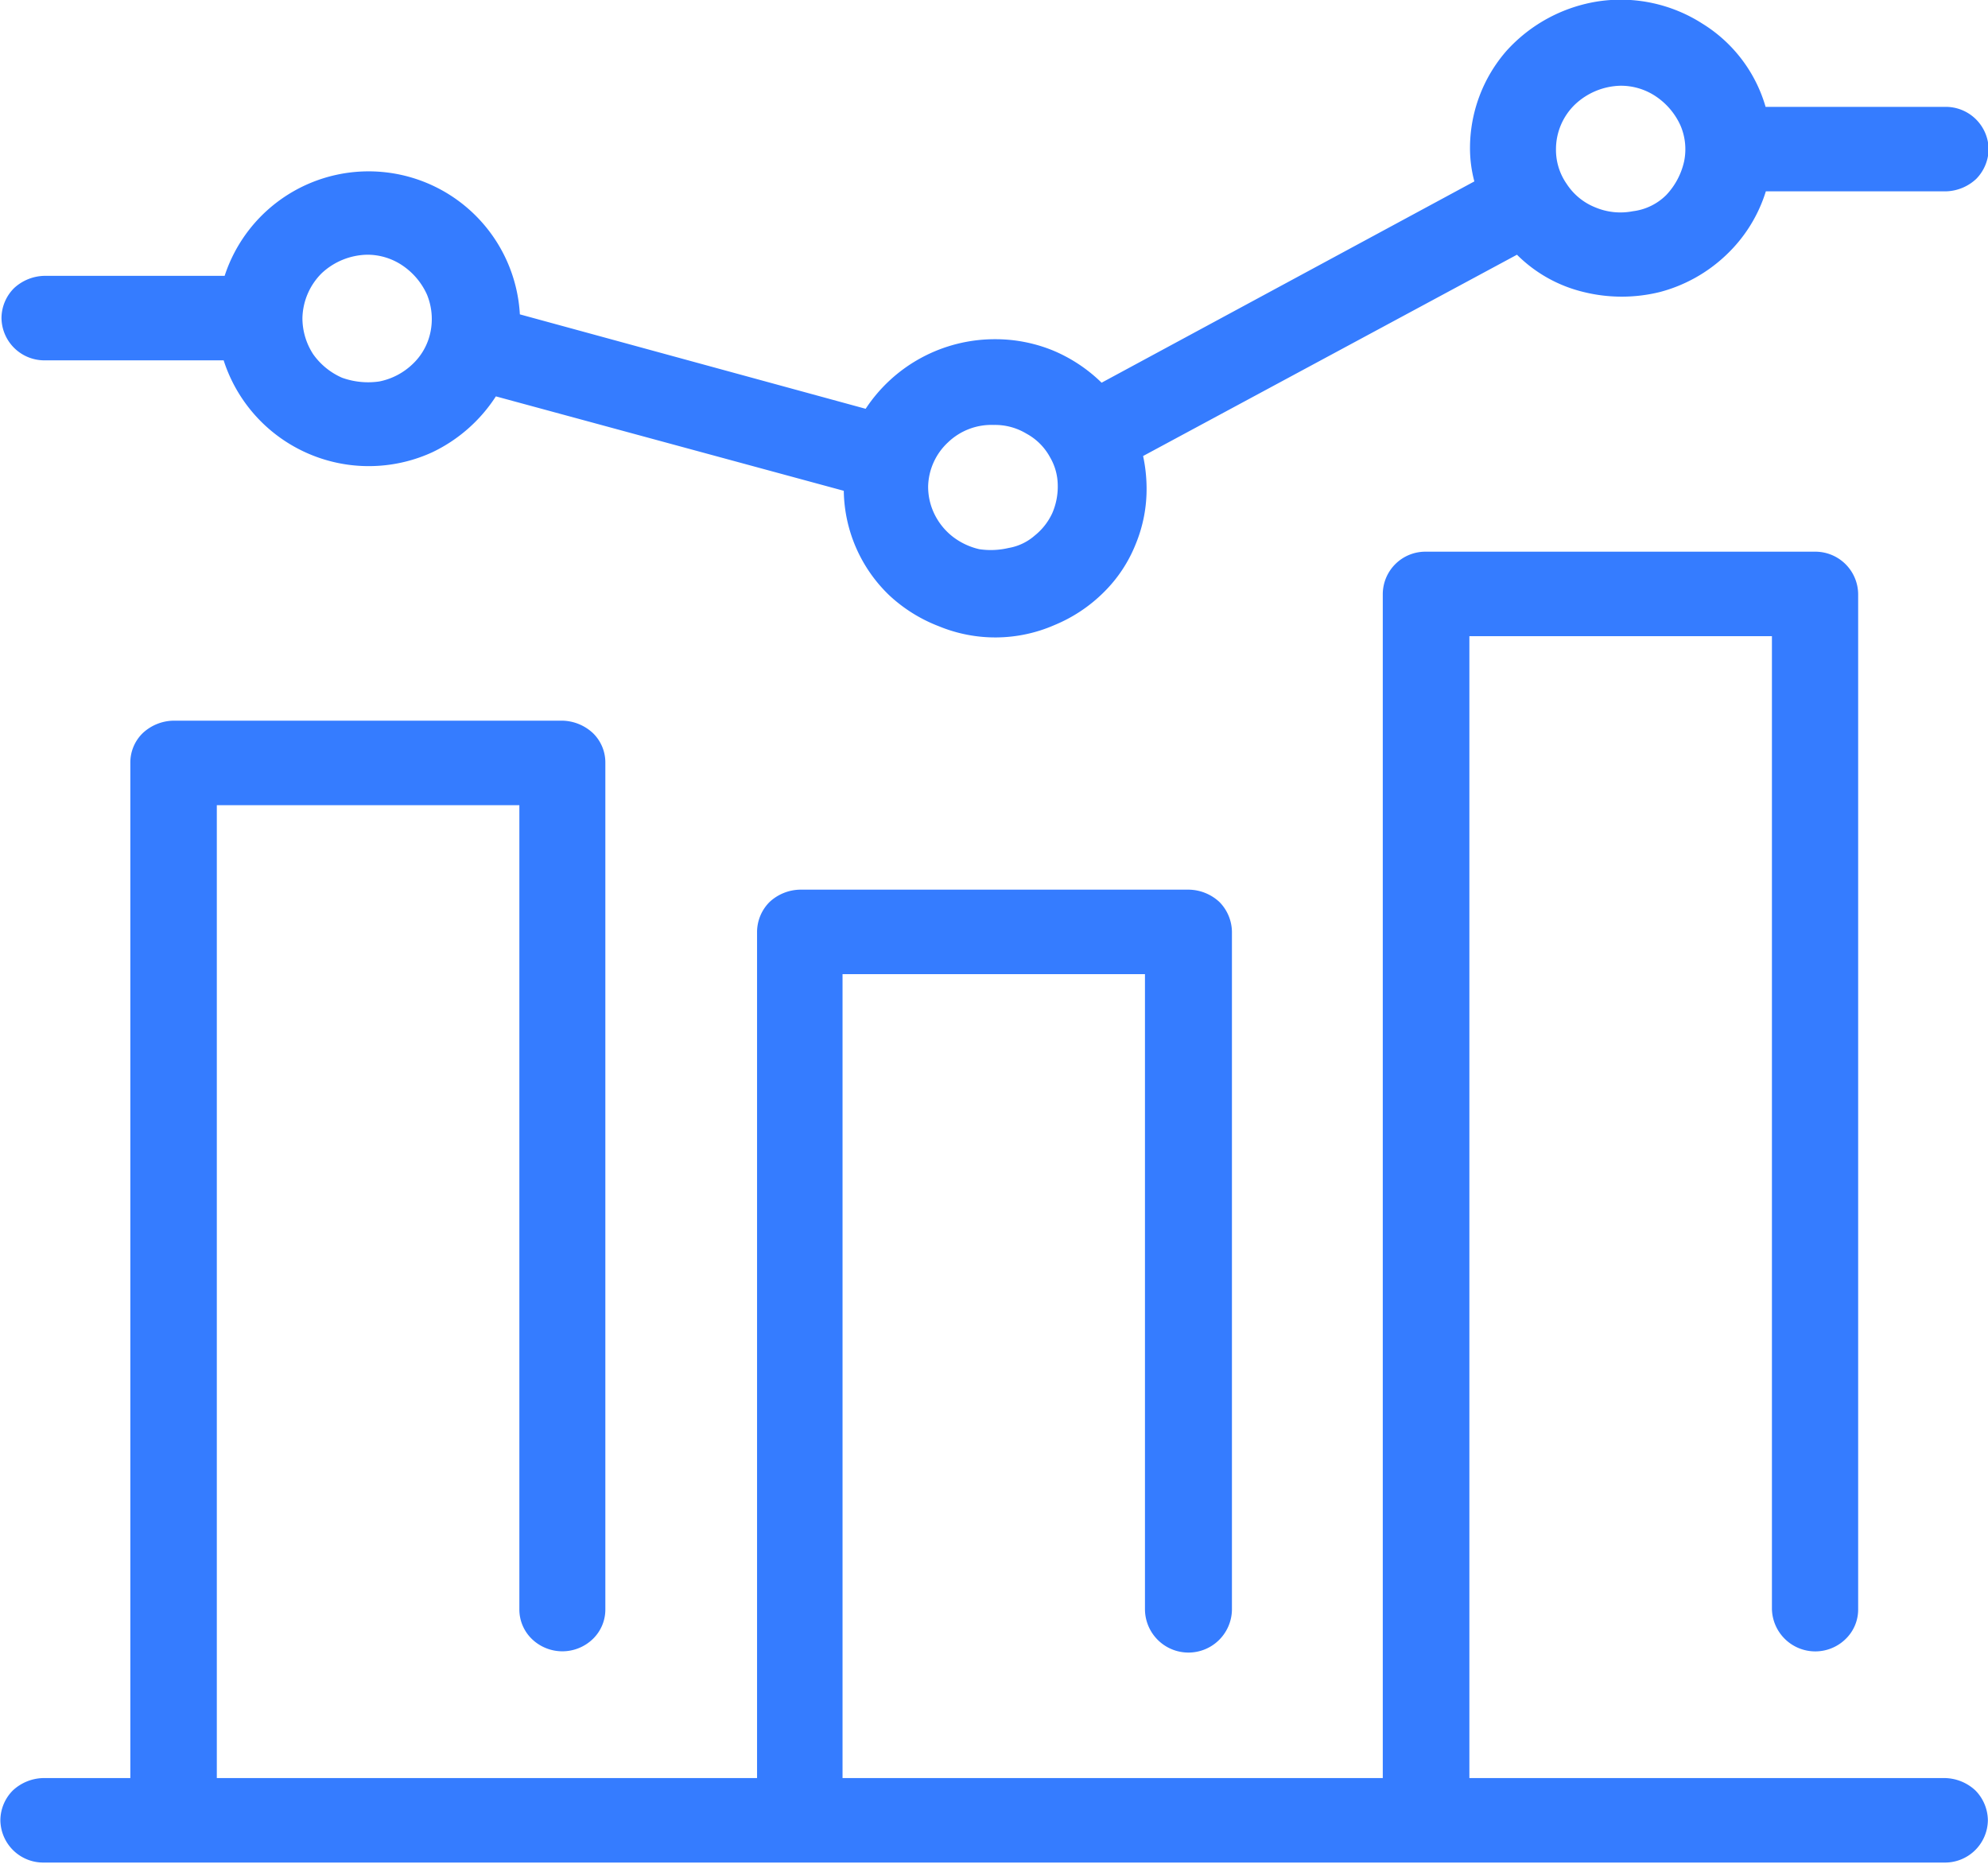 <svg xmlns="http://www.w3.org/2000/svg" width="32" height="30" viewBox="0 0 16 15">
  <defs>
    <style>
      .cls-1 {
        fill: #357cff;
        fill-rule: evenodd;
      }
    </style>
  </defs>
  <path id="形状_14" data-name="形状 14" class="cls-1" d="M863.652,5921.31h-3.826v-9.19h2.435v7.83a0.349,0.349,0,0,0,.594.24,0.33,0.33,0,0,0,.1-0.24v-8.17a0.345,0.345,0,0,0-.349-0.34h-3.13a0.343,0.343,0,0,0-.347.34v9.53h-4.348v-6.47h2.434v5.11a0.348,0.348,0,0,0,.7,0v-5.45a0.348,0.348,0,0,0-.1-0.24,0.37,0.37,0,0,0-.246-0.1h-3.13a0.37,0.37,0,0,0-.246.1,0.343,0.343,0,0,0-.1.24v6.81h-4.348v-7.83h2.435v6.47a0.33,0.33,0,0,0,.1.24,0.353,0.353,0,0,0,.492,0,0.329,0.329,0,0,0,.1-0.24v-6.81a0.329,0.329,0,0,0-.1-0.24,0.372,0.372,0,0,0-.246-0.1h-3.131a0.372,0.372,0,0,0-.246.1,0.33,0.33,0,0,0-.1.24v8.17h-0.7a0.37,0.37,0,0,0-.246.1,0.343,0.343,0,0,0-.1.24,0.345,0.345,0,0,0,.348.34h15.3a0.345,0.345,0,0,0,.348-0.34,0.348,0.348,0,0,0-.1-0.24,0.37,0.37,0,0,0-.246-0.1m-12.7-12.26a0.505,0.505,0,0,1,.291.09,0.559,0.559,0,0,1,.192.23,0.518,0.518,0,0,1,.029.3,0.488,0.488,0,0,1-.144.26,0.539,0.539,0,0,1-.268.14,0.62,0.62,0,0,1-.3-0.03,0.558,0.558,0,0,1-.233-0.19,0.533,0.533,0,0,1-.086-0.29,0.525,0.525,0,0,1,.154-0.36,0.551,0.551,0,0,1,.367-0.15m5.044,1.37a0.487,0.487,0,0,1,.262.07,0.47,0.47,0,0,1,.19.19,0.452,0.452,0,0,1,.062.22,0.538,0.538,0,0,1-.044.23,0.5,0.5,0,0,1-.141.18,0.427,0.427,0,0,1-.21.1,0.626,0.626,0,0,1-.236.01,0.55,0.55,0,0,1-.213-0.1,0.519,0.519,0,0,1-.147-0.18,0.5,0.5,0,0,1-.052-0.23,0.5,0.5,0,0,1,.16-0.35A0.505,0.505,0,0,1,856,5910.42Zm5.043-2.73a0.505,0.505,0,0,1,.291.09,0.559,0.559,0,0,1,.192.23,0.485,0.485,0,0,1,.029.29,0.575,0.575,0,0,1-.144.27,0.459,0.459,0,0,1-.268.13,0.521,0.521,0,0,1-.3-0.03,0.492,0.492,0,0,1-.233-0.19,0.478,0.478,0,0,1-.086-0.28,0.5,0.5,0,0,1,.154-0.36A0.551,0.551,0,0,1,861.043,5907.69Zm-12.7,2.21H849.8a1.227,1.227,0,0,0,1.679.74,1.249,1.249,0,0,0,.512-0.45l2.8,0.76a1.187,1.187,0,0,0,.365.84,1.23,1.23,0,0,0,.4.25,1.19,1.19,0,0,0,.932-0.01,1.22,1.22,0,0,0,.392-0.26,1.131,1.131,0,0,0,.26-0.39,1.16,1.16,0,0,0,.088-0.46,1.252,1.252,0,0,0-.028-0.25l3.009-1.62a1.133,1.133,0,0,0,.536.3,1.279,1.279,0,0,0,.615,0,1.226,1.226,0,0,0,.535-0.3,1.188,1.188,0,0,0,.317-0.51h1.447a0.37,0.37,0,0,0,.246-0.1,0.348,0.348,0,0,0,.1-0.24,0.345,0.345,0,0,0-.348-0.34h-1.447a1.167,1.167,0,0,0-.509-0.67,1.219,1.219,0,0,0-.832-0.18,1.252,1.252,0,0,0-.745.4,1.191,1.191,0,0,0-.293.79,1.04,1.04,0,0,0,.035.26l-3,1.62a1.247,1.247,0,0,0-.393-0.26,1.227,1.227,0,0,0-.463-0.09,1.244,1.244,0,0,0-1.043.56l-2.783-.76a1.219,1.219,0,0,0-2.376-.31h-1.45a0.37,0.37,0,0,0-.246.1,0.343,0.343,0,0,0-.1.24A0.345,0.345,0,0,0,848.348,5909.9Z" transform="translate(-848 -5907)"/>
</svg>
